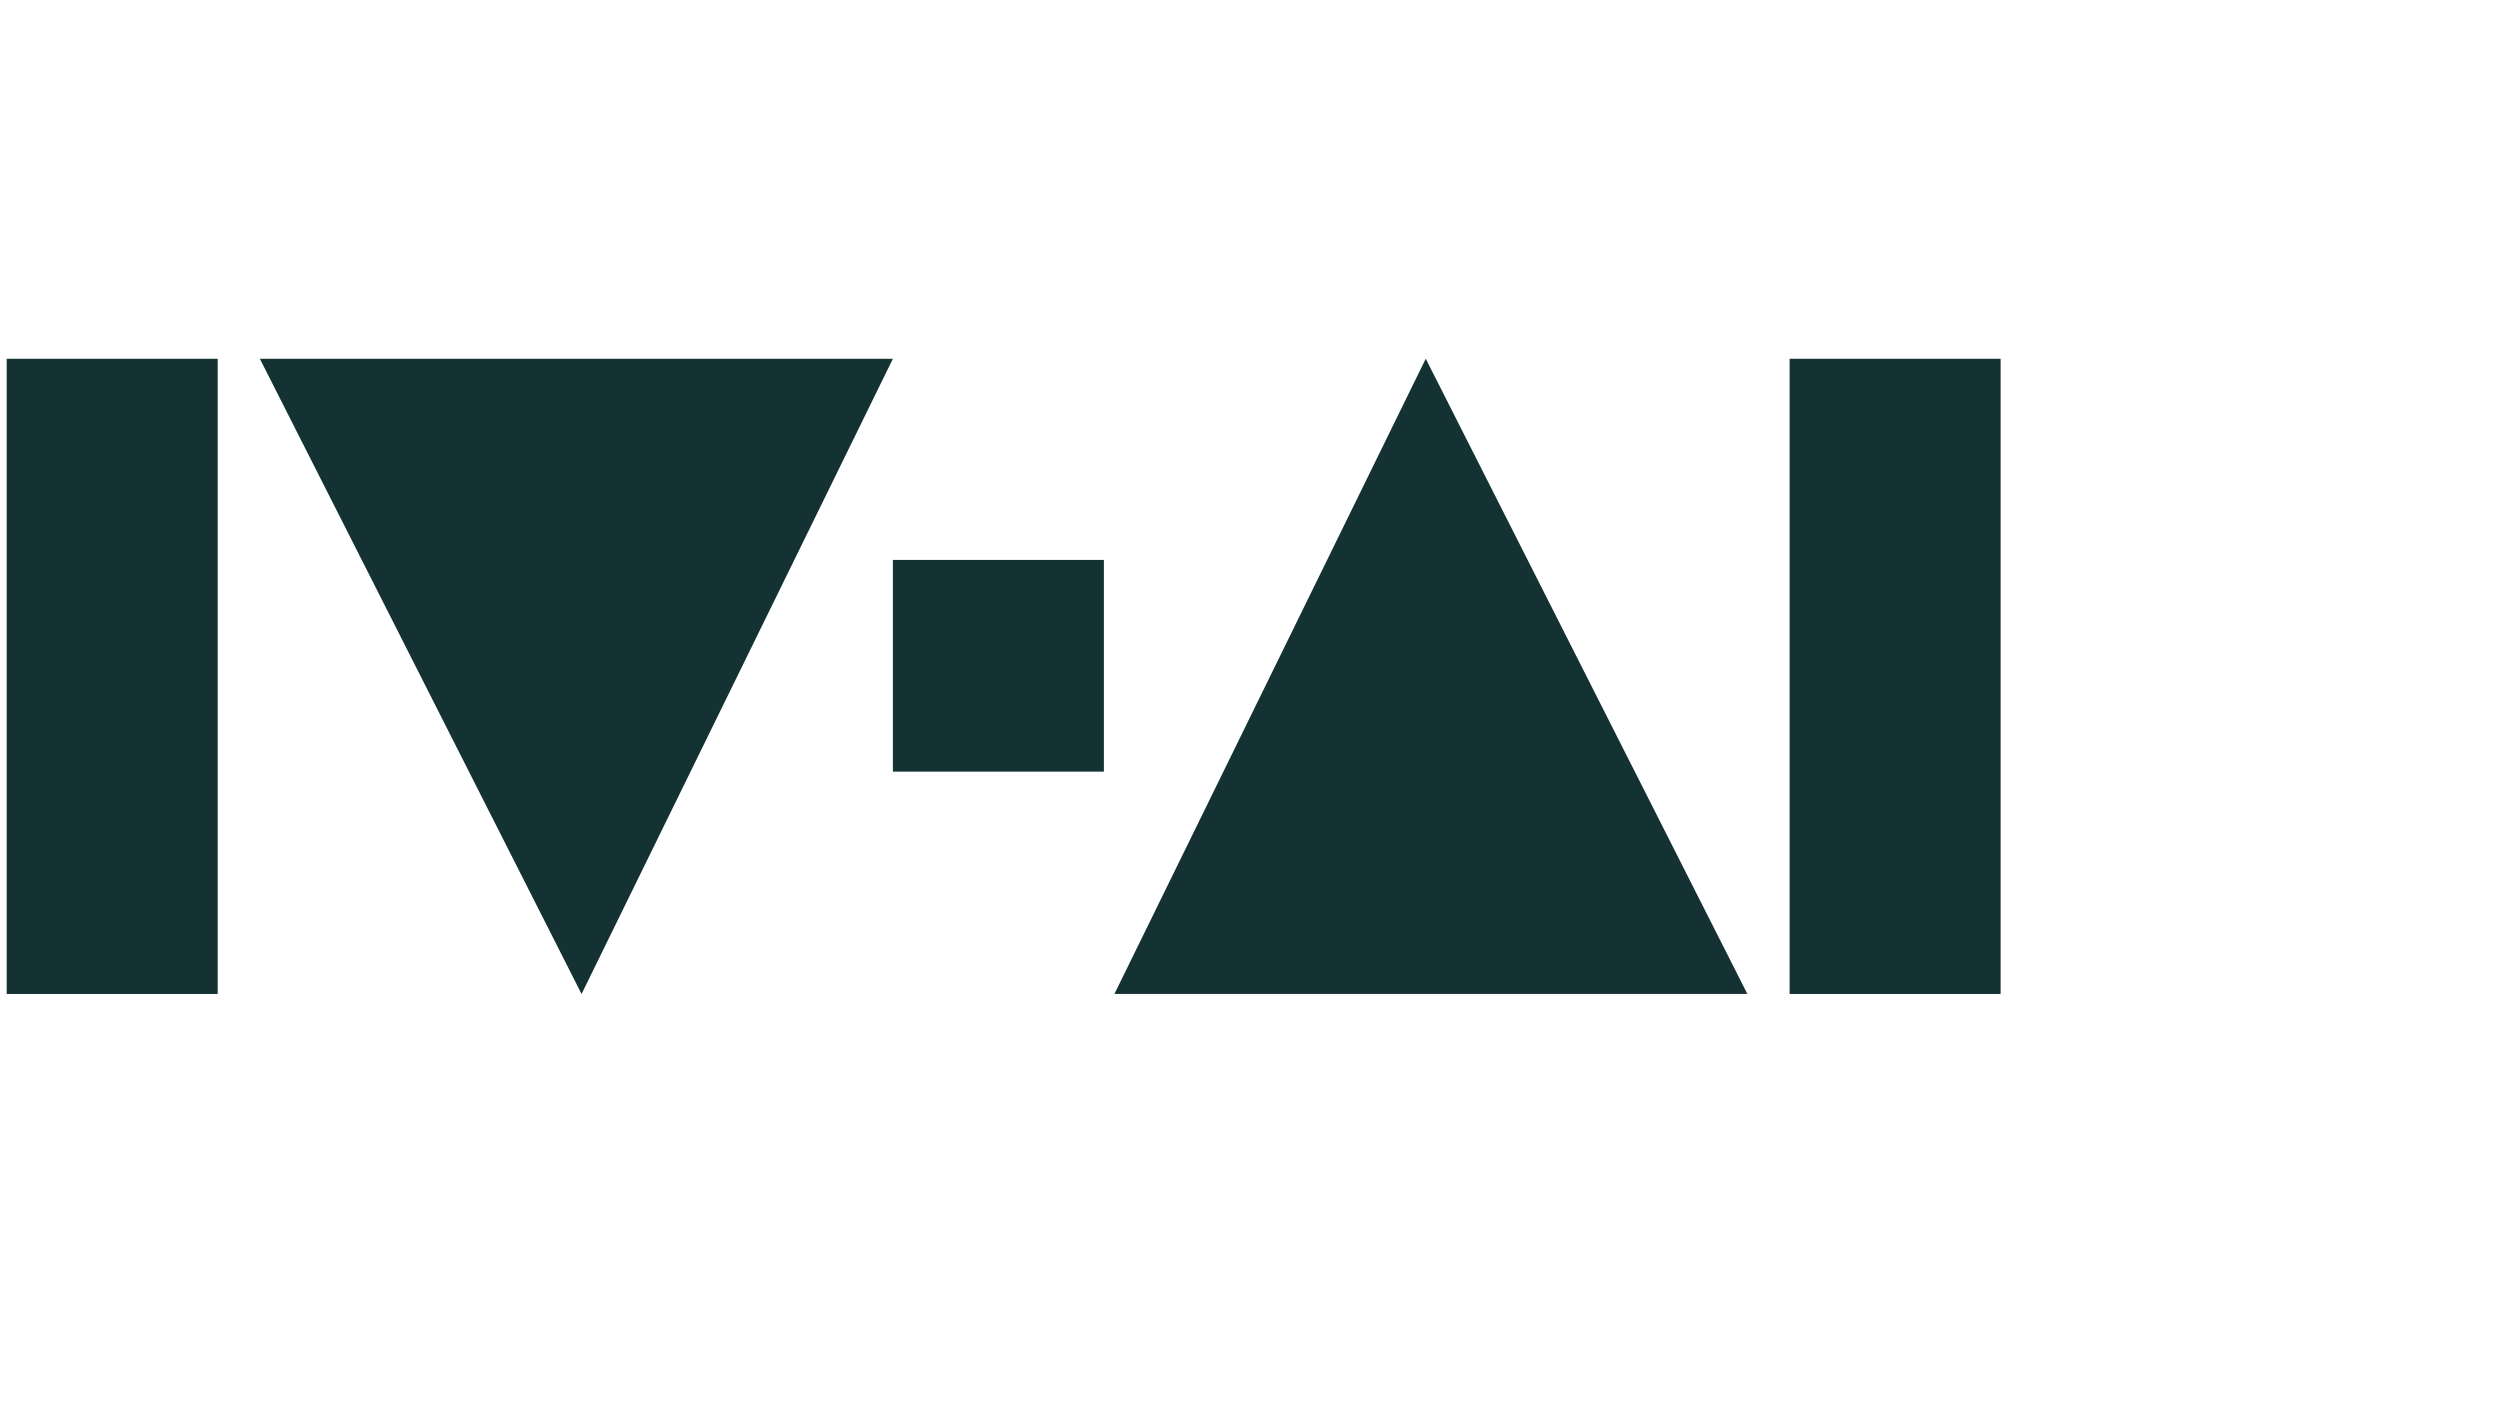 <?xml version="1.0" encoding="UTF-8"?>
<svg xmlns="http://www.w3.org/2000/svg" id="Layer_1" version="1.1" viewBox="0 0 534 300">
  <defs>
    <style>
      .st0 {
        fill: #143234;
      }
    </style>
  </defs>
  <g id="RxGJcc.tif">
    <g>
      <polygon class="st0" points="190.72 76.64 124.22 212.32 55.51 76.64 190.72 76.64"></polygon>
      <polygon class="st0" points="238.04 212.31 304.54 76.62 373.24 212.31 238.04 212.31"></polygon>
      <rect class="st0" x="1.43" y="76.64" width="45.07" height="135.67"></rect>
      <rect class="st0" x="382.26" y="76.64" width="45.07" height="135.67"></rect>
      <rect class="st0" x="190.72" y="119.6" width="45.07" height="45.22"></rect>
    </g>
  </g>
</svg>
